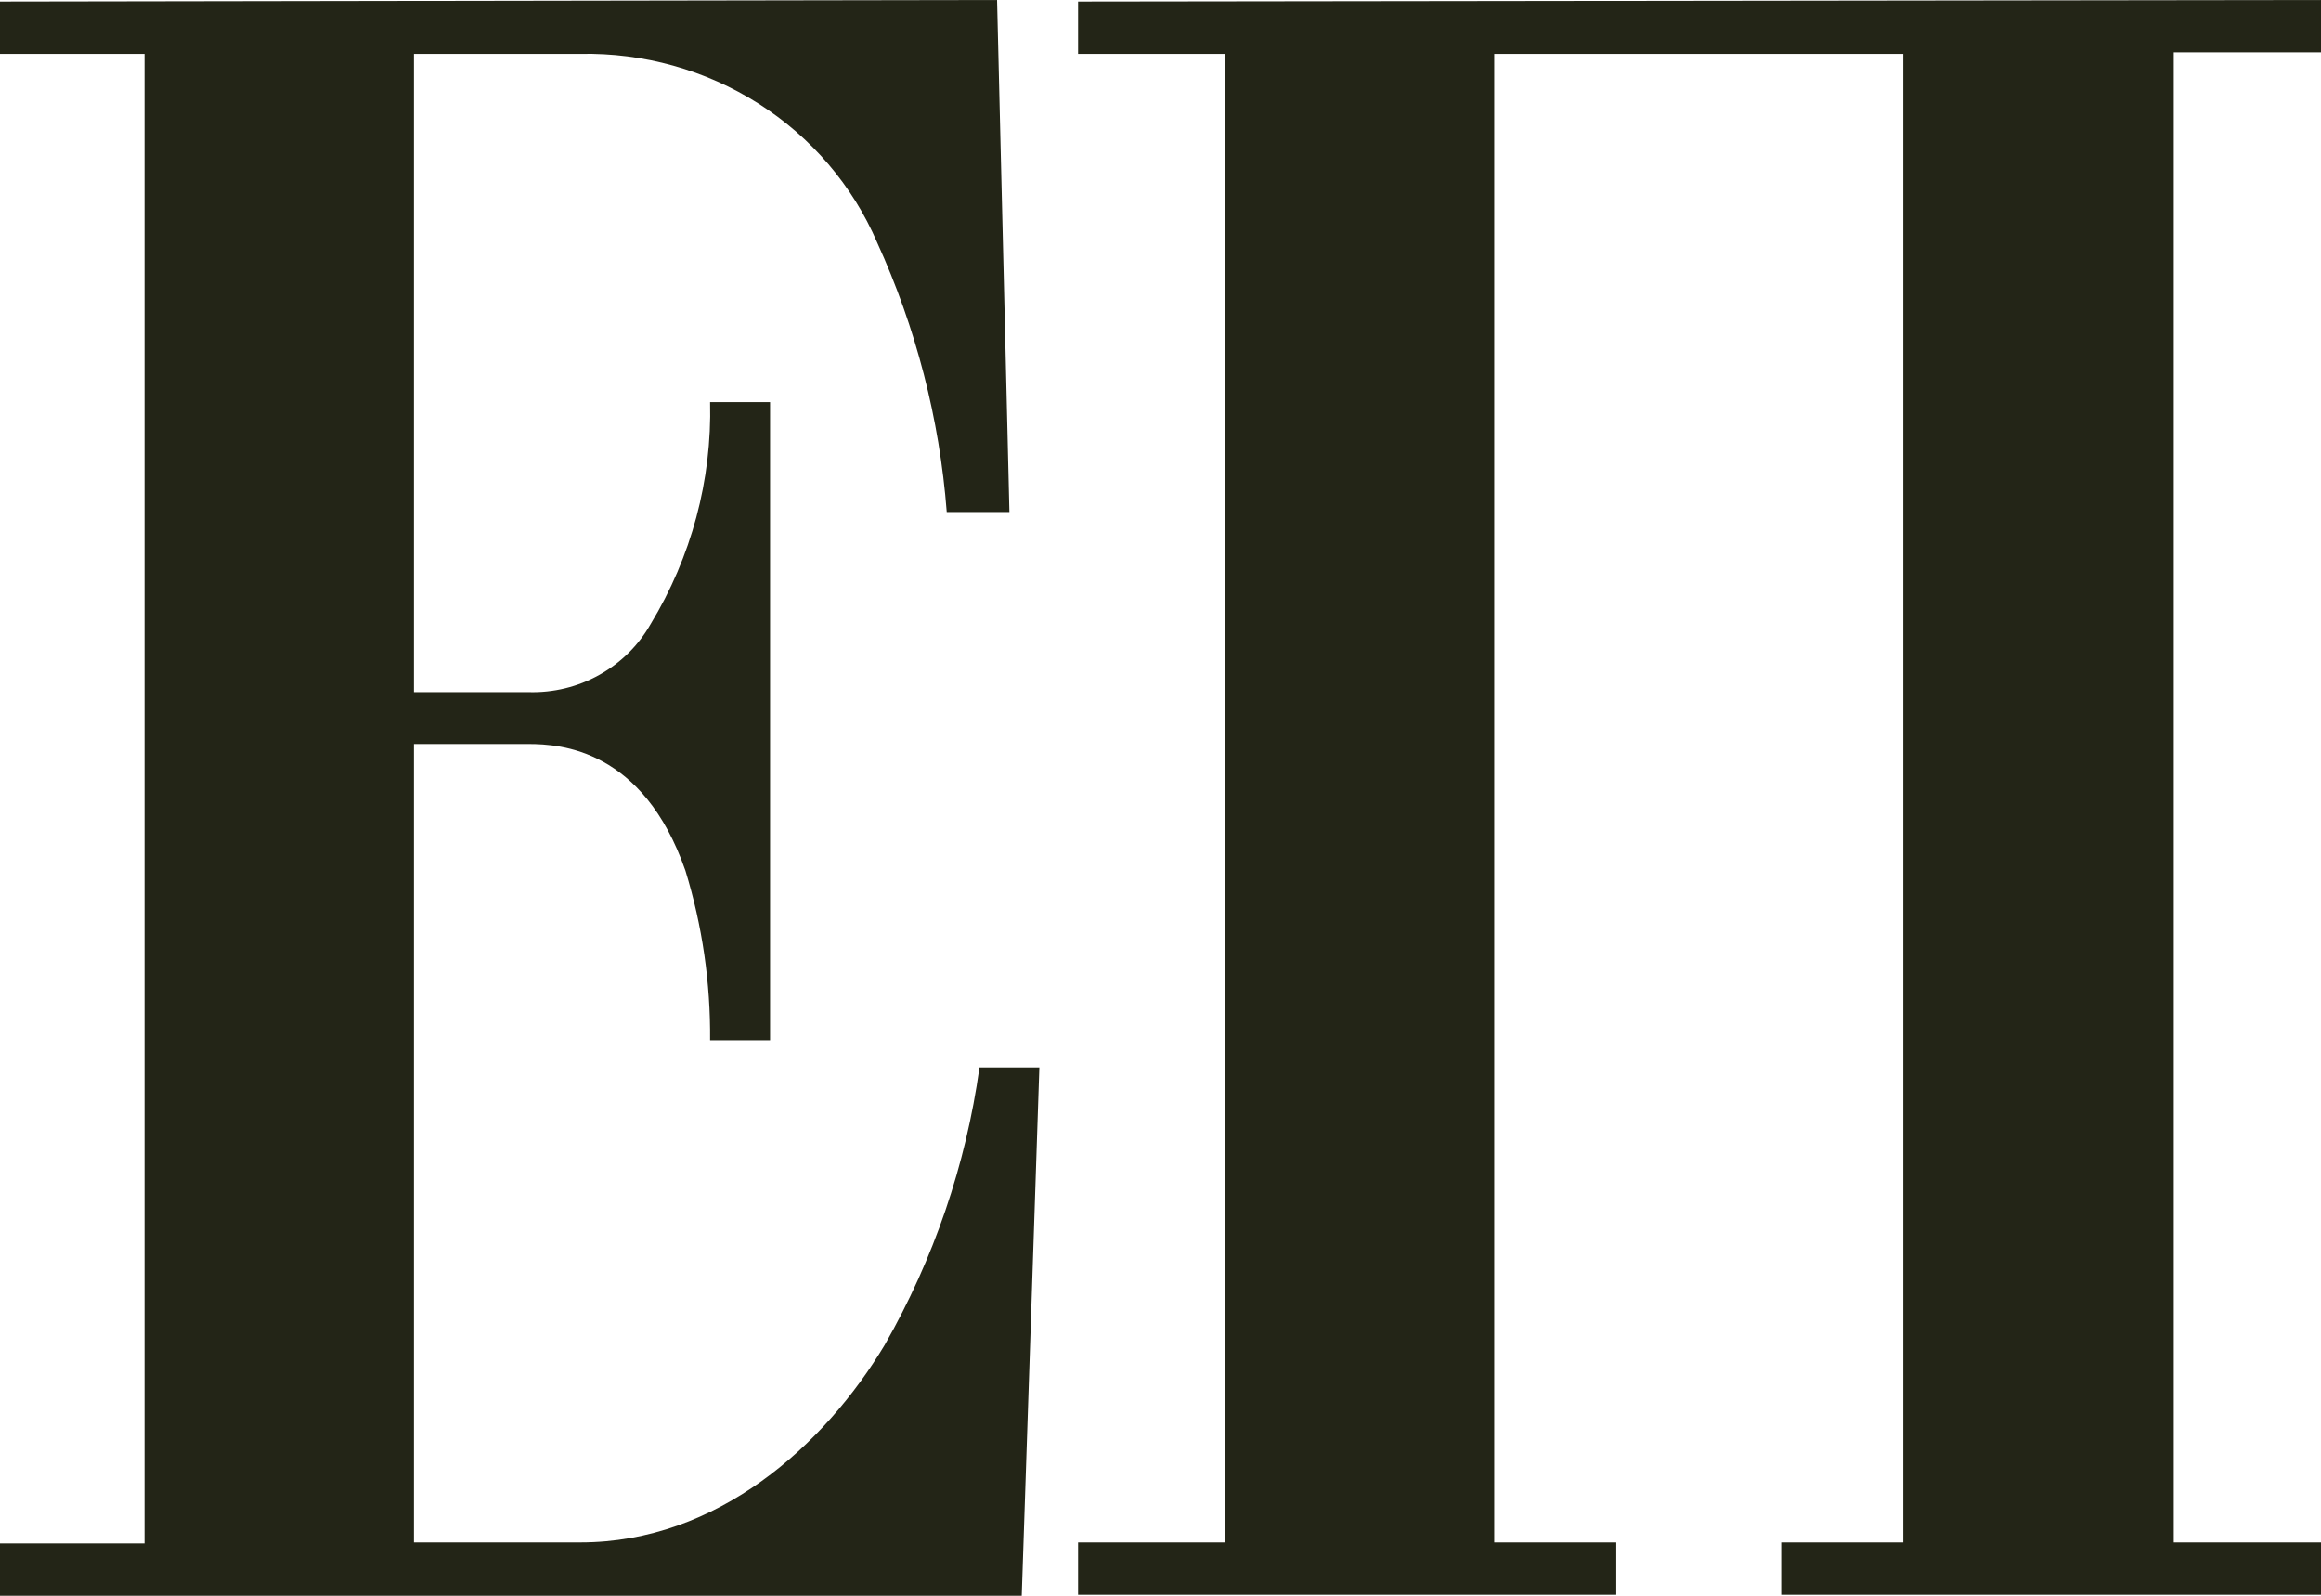 <svg width="32" height="22" viewBox="0 0 32 22" fill="none" xmlns="http://www.w3.org/2000/svg">
<path d="M13.747 0L13.917 7.059H13.053C12.954 5.775 12.629 4.518 12.093 3.342C11.756 2.558 11.186 1.891 10.457 1.428C9.728 0.965 8.873 0.726 8.003 0.743H5.707V9.542H7.287C7.629 9.552 7.967 9.47 8.263 9.304C8.56 9.138 8.805 8.896 8.97 8.604C9.532 7.679 9.816 6.618 9.79 5.543H10.617V14.342H9.79C9.797 13.55 9.683 12.762 9.45 12.003C8.867 10.329 7.73 10.257 7.287 10.257H5.707V21.264H8.003C9.893 21.264 11.37 19.921 12.197 18.543C12.873 17.359 13.317 16.061 13.504 14.717H14.33L14.087 22H0V21.278H1.993V0.743H0V0.022L13.747 0Z" fill="#232517"/>
<path d="M32 0V0.722H29.97V21.264H32V21.986H24.558V21.264H26.241V0.743H20.601V21.264H22.284V21.986H14.864V21.264H16.895V0.743H14.864V0.022L32 0Z" fill="#232517"/>
</svg>
